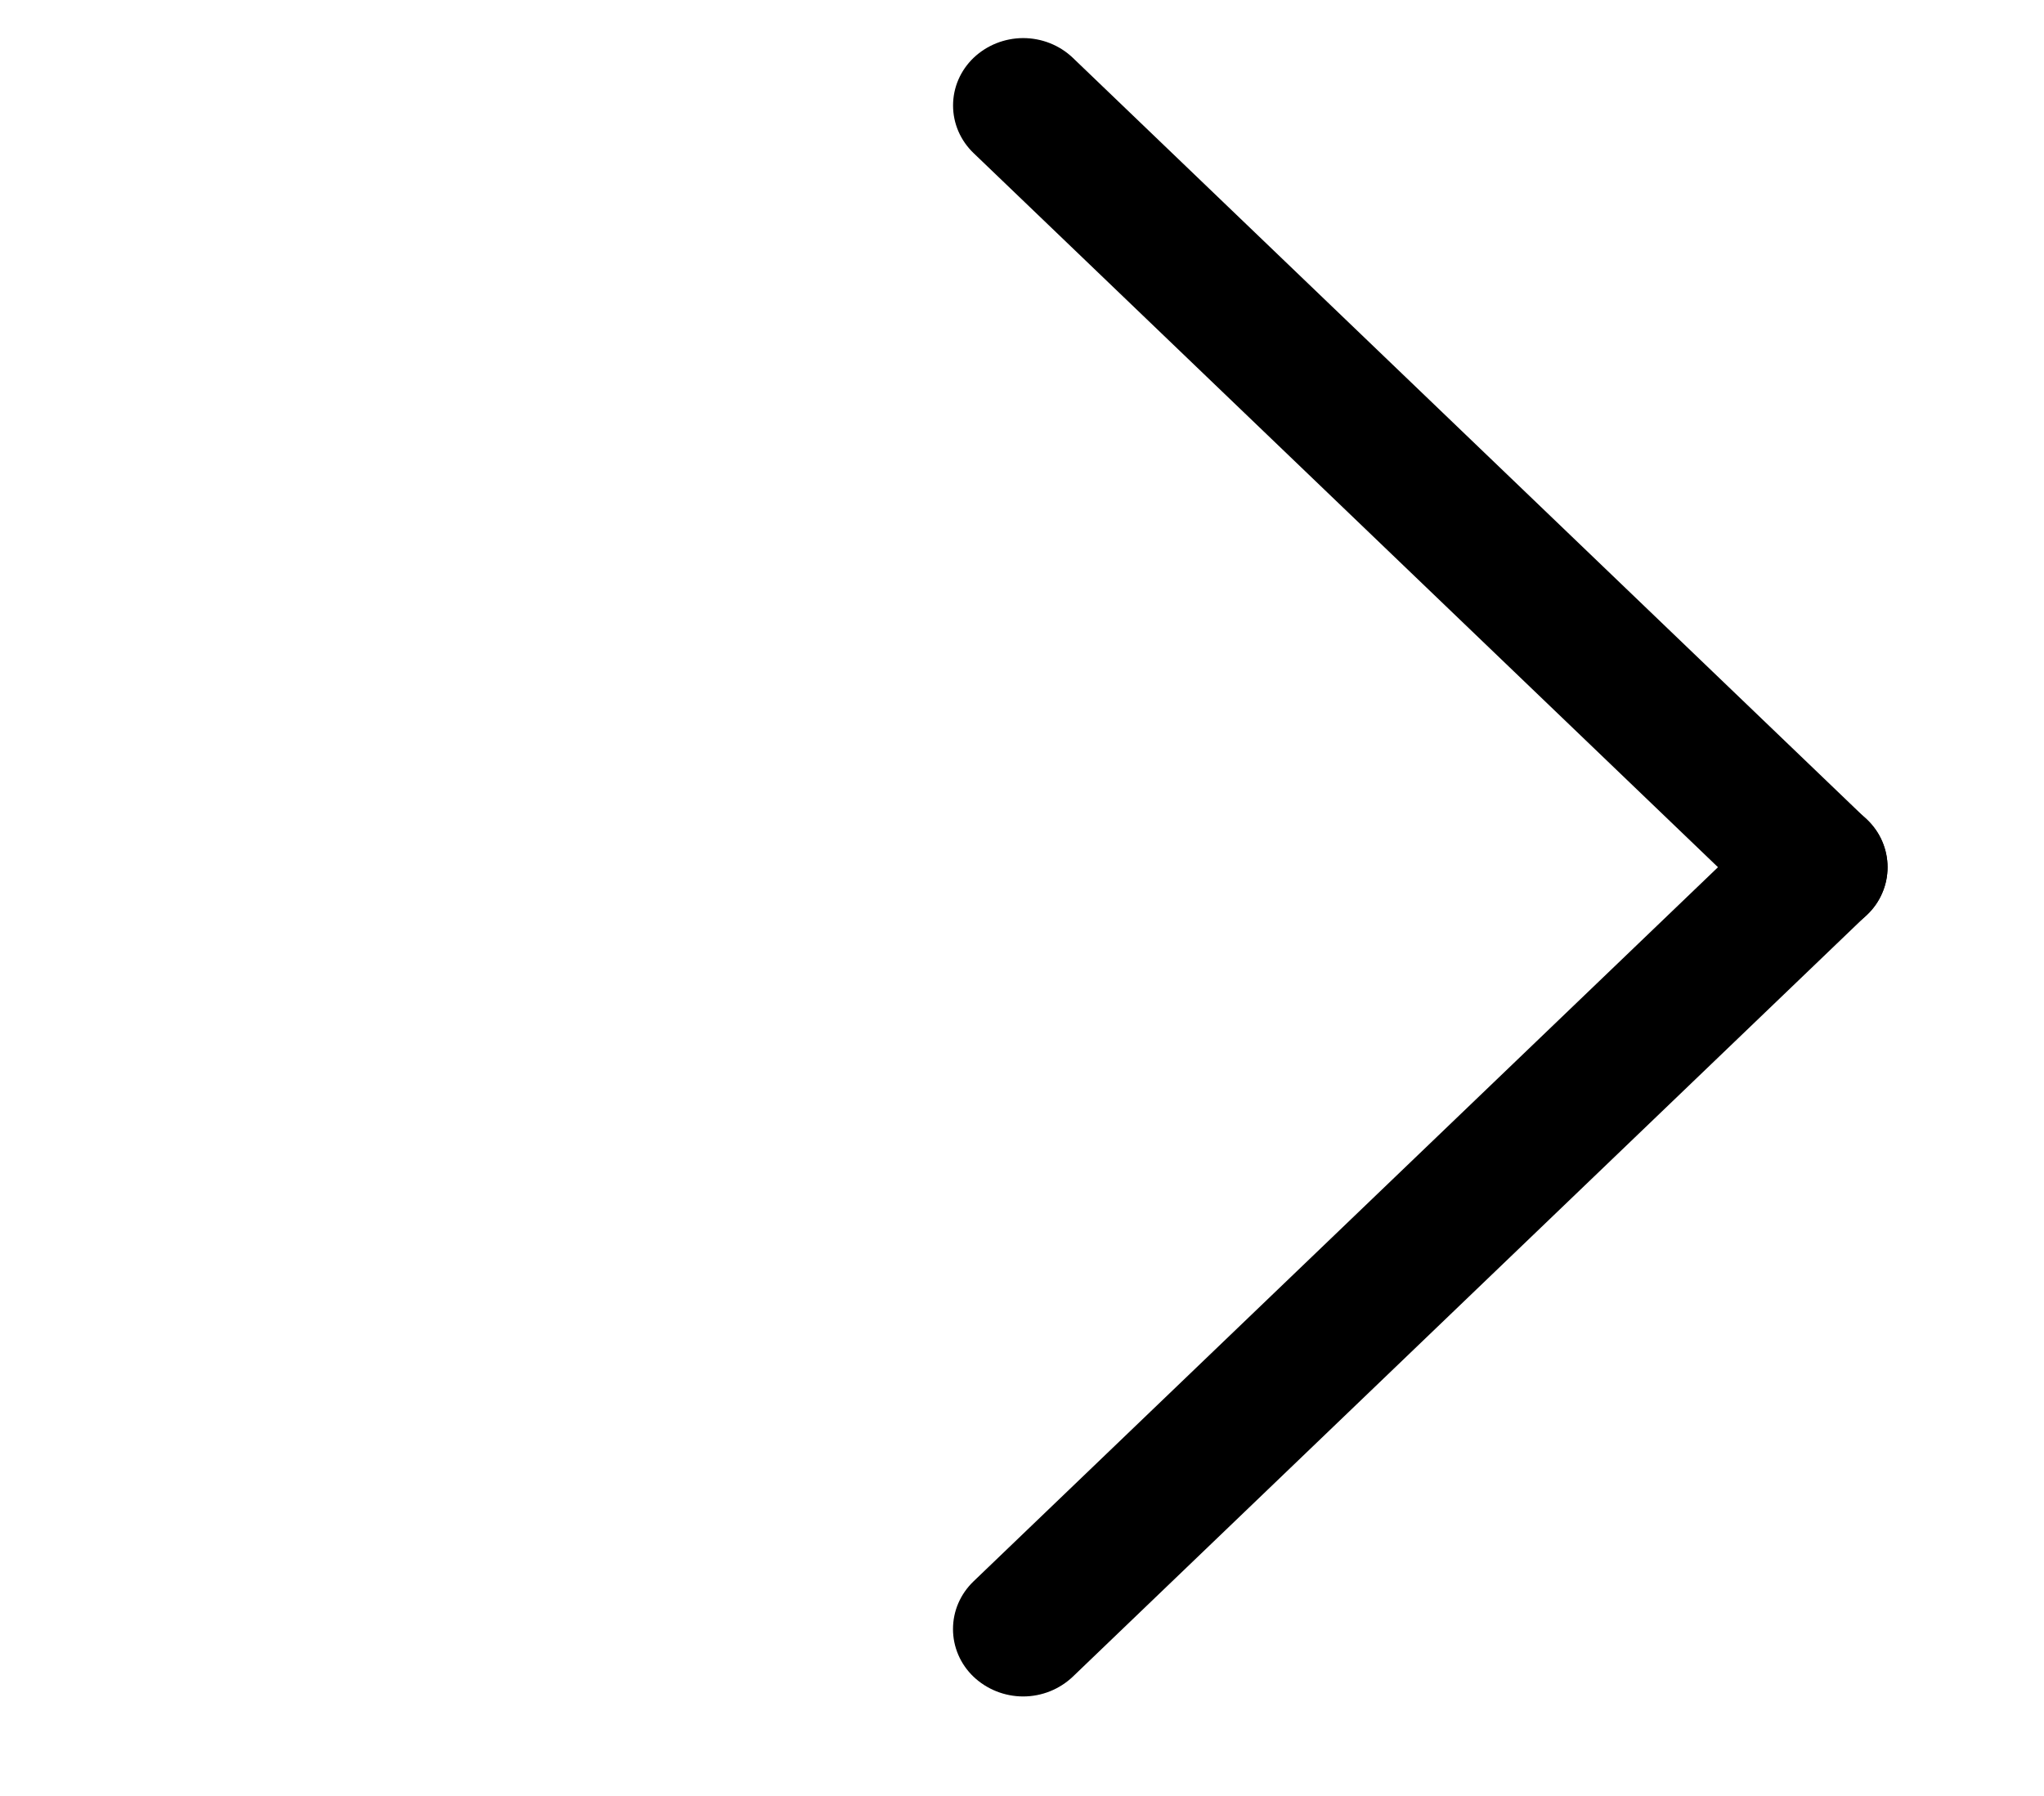 <svg width="33" height="29" viewBox="0 0 33 29" fill="none" xmlns="http://www.w3.org/2000/svg">
<path d="M17.32 27.074L30.142 14.77C30.247 14.67 30.331 14.551 30.388 14.419C30.445 14.287 30.474 14.145 30.474 14.001C30.474 13.857 30.445 13.716 30.388 13.583C30.331 13.451 30.247 13.332 30.142 13.232C29.927 13.027 29.64 12.913 29.341 12.913C29.042 12.913 28.755 13.027 28.54 13.232L15.717 25.535C15.613 25.635 15.529 25.755 15.472 25.887C15.415 26.019 15.386 26.161 15.386 26.305C15.386 26.448 15.415 26.59 15.472 26.722C15.529 26.855 15.613 26.974 15.717 27.074C15.932 27.278 16.22 27.393 16.519 27.393C16.818 27.393 17.105 27.278 17.32 27.074V27.074Z" fill="black"/>
<path d="M15.717 2.471L28.54 14.774C28.754 14.979 29.042 15.094 29.341 15.094C29.64 15.094 29.927 14.979 30.142 14.774C30.247 14.675 30.331 14.555 30.387 14.423C30.445 14.291 30.474 14.149 30.474 14.005C30.474 13.862 30.445 13.72 30.387 13.588C30.331 13.456 30.247 13.336 30.142 13.236L17.32 0.933C17.105 0.728 16.817 0.615 16.518 0.615C16.219 0.616 15.932 0.73 15.717 0.935C15.613 1.035 15.53 1.154 15.473 1.286C15.416 1.418 15.387 1.56 15.387 1.703C15.387 1.846 15.416 1.988 15.473 2.12C15.53 2.252 15.613 2.371 15.717 2.471V2.471Z" fill="black"/>
</svg>
